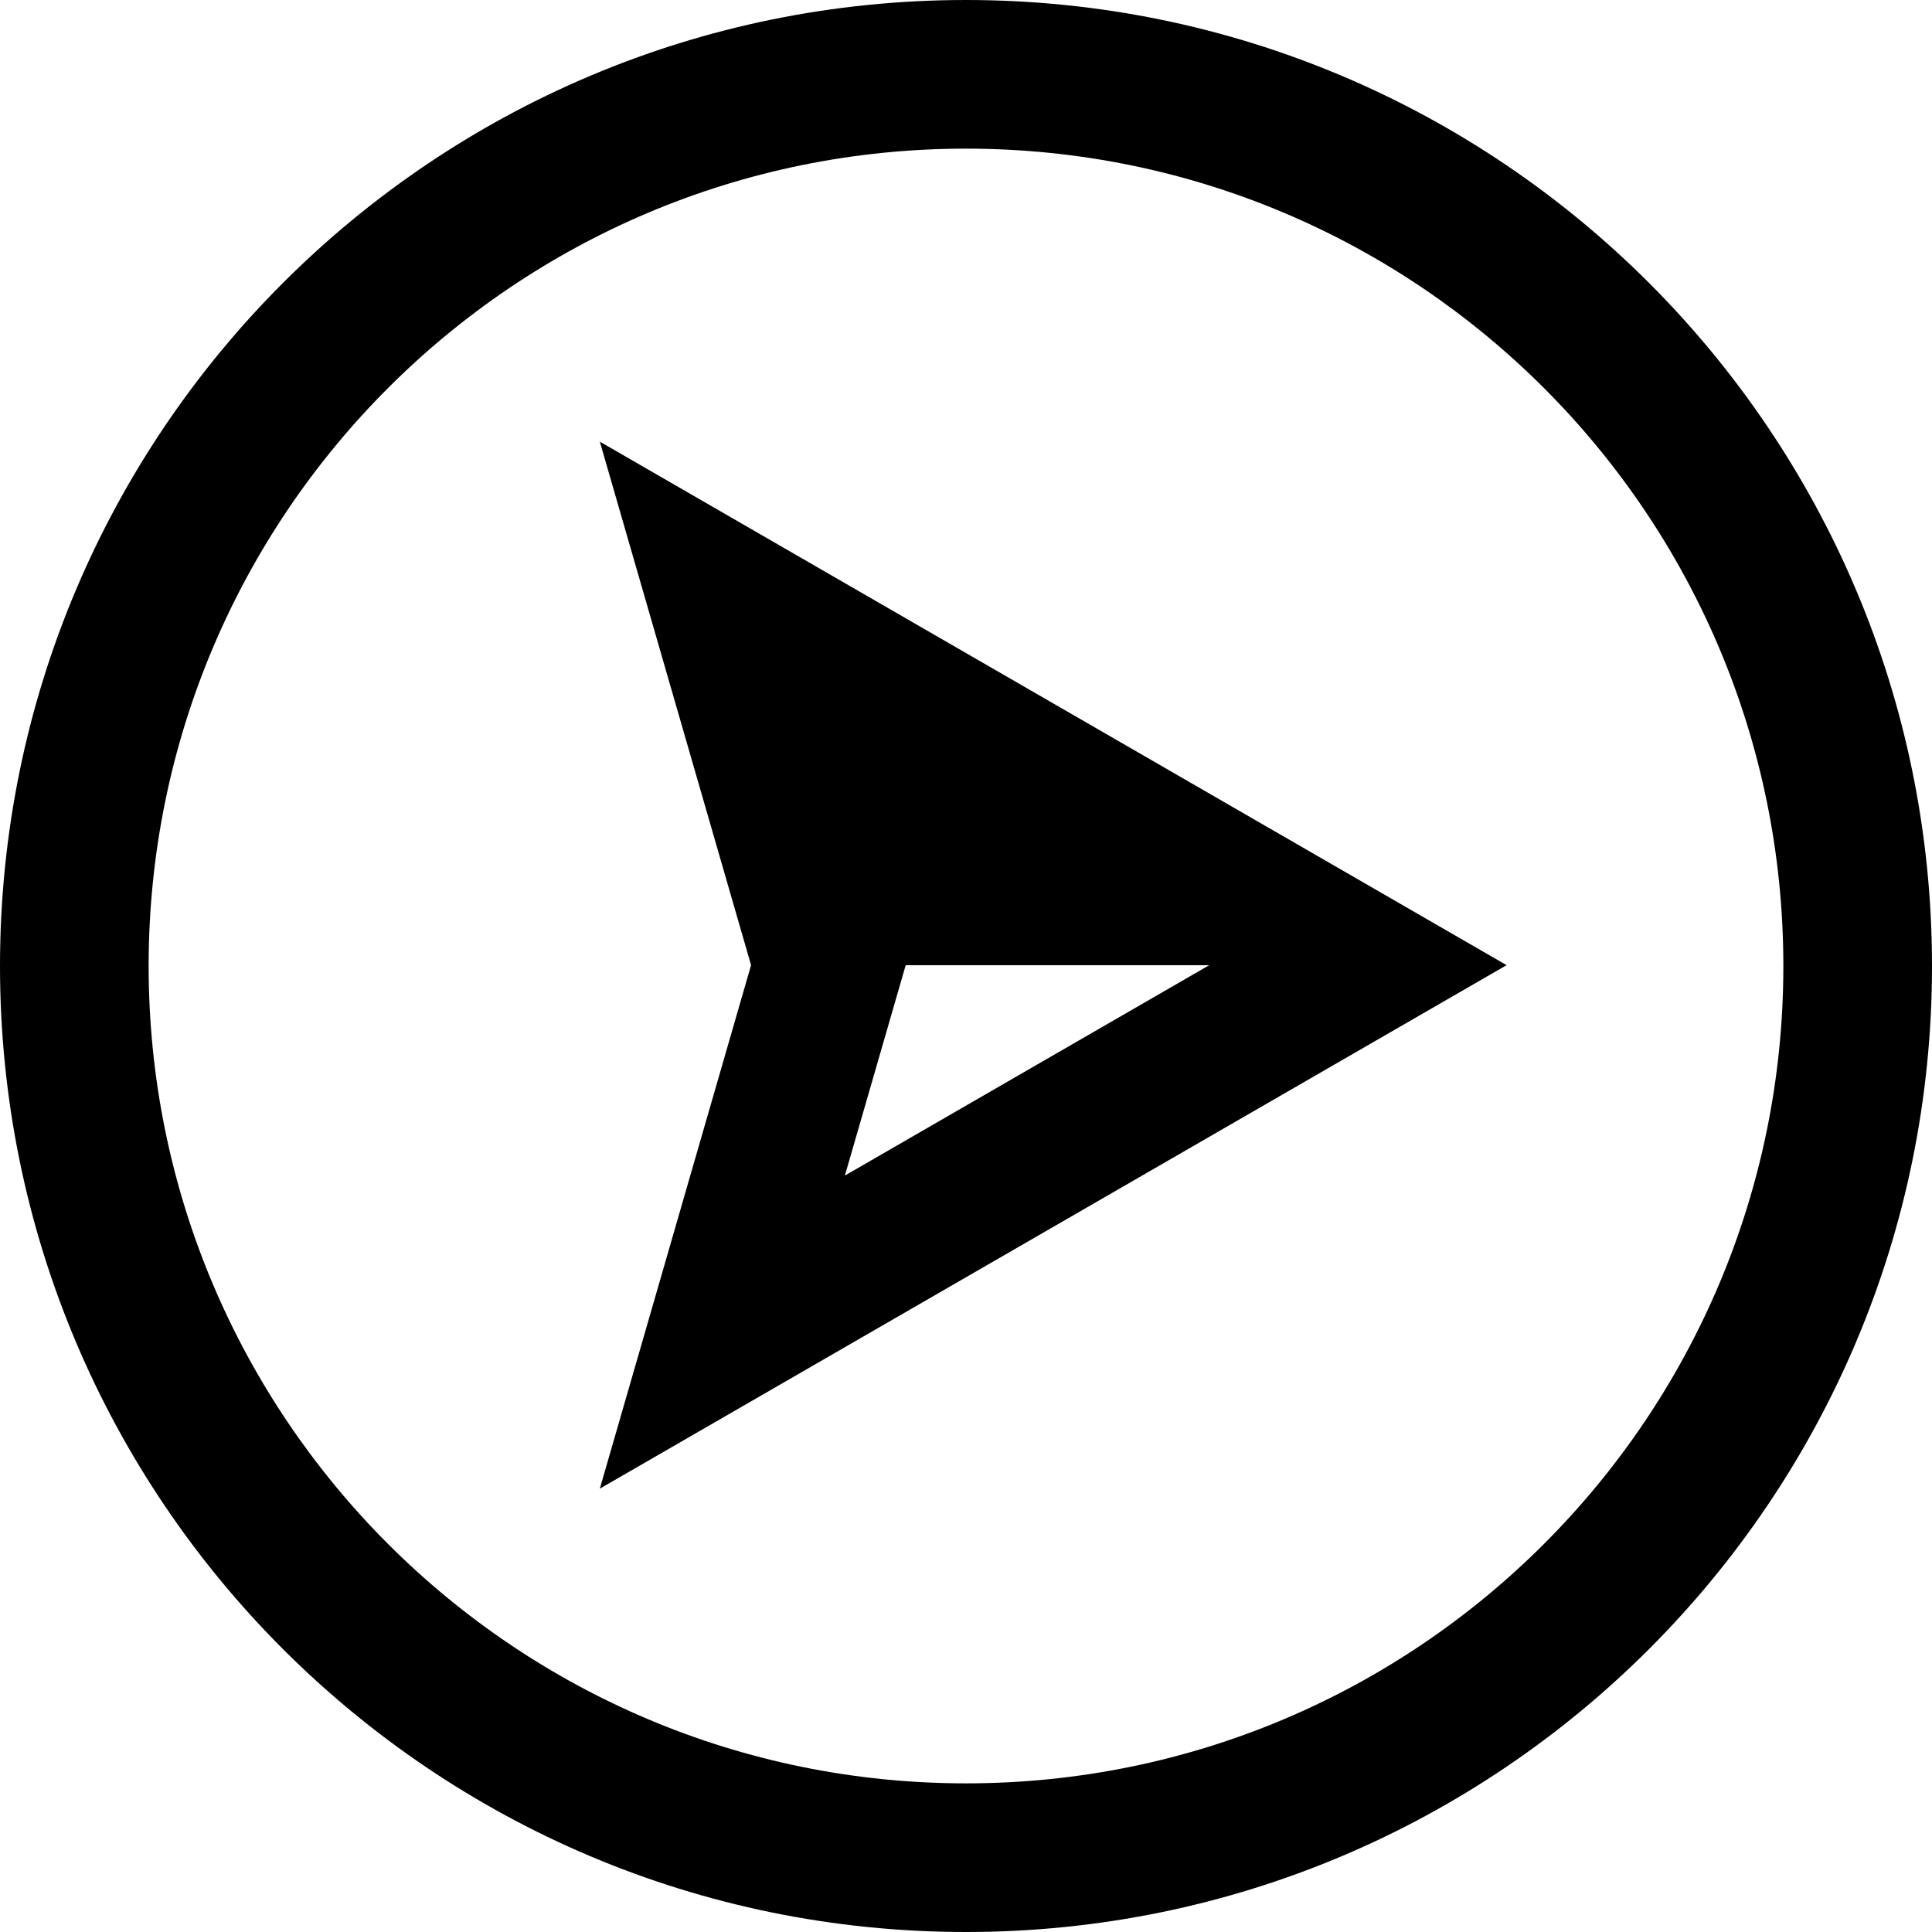 <svg width="32" height="32" viewBox="0 0 32 32" fill="none" xmlns="http://www.w3.org/2000/svg">
<path d="M16 0C24.836 8.51064e-05 32 7.163 32 16C32 24.837 24.836 32 16 32C7.164 32 0 24.837 0 16C1.15965e-06 7.163 7.164 0 16 0ZM16 2.462C8.523 2.462 2.462 8.523 2.462 16C2.462 23.477 8.523 29.538 16 29.538C23.477 29.538 29.538 23.477 29.538 16C29.538 8.523 23.477 2.462 16 2.462ZM24.954 15.986L9.935 24.657L12.44 15.986L9.935 7.315L24.954 15.986ZM13.994 19.471L20.028 15.987H15.001L13.994 19.471Z" fill="black"/>
</svg>
